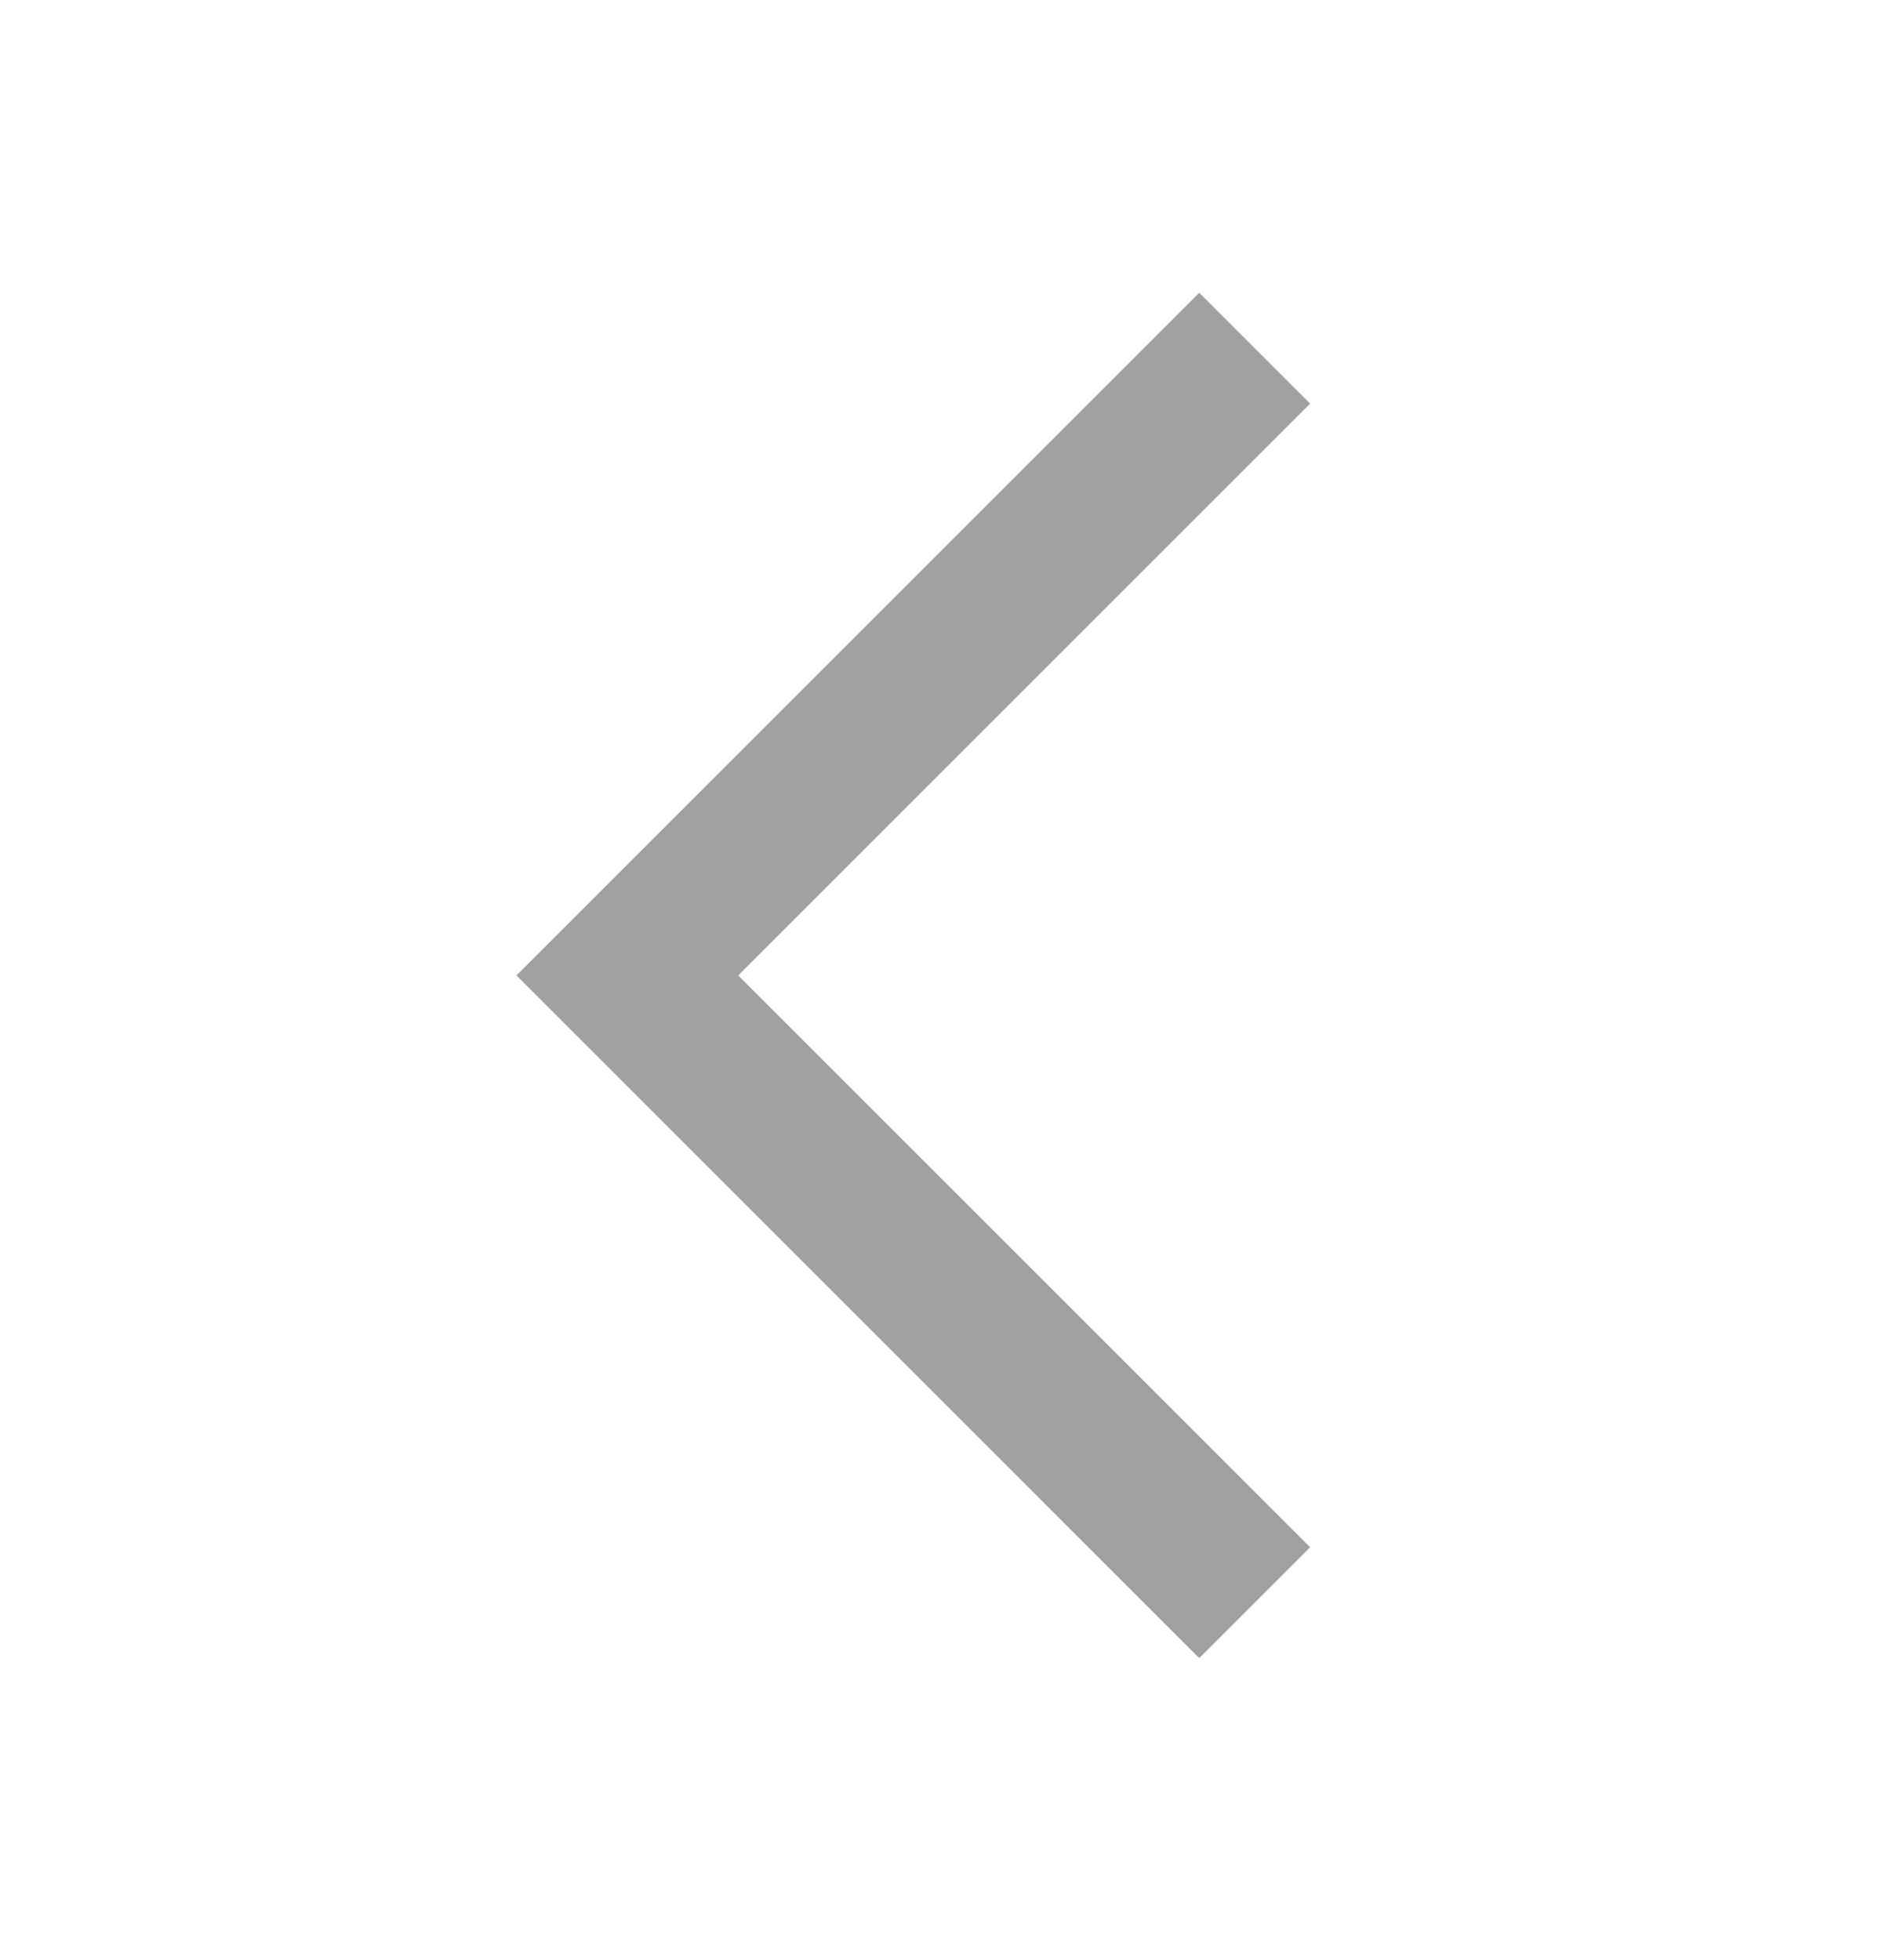 <svg width="24" height="25" viewBox="0 0 24 25" fill="none" xmlns="http://www.w3.org/2000/svg">
<g id="Vector 15">
<path id="Vector 14" d="M16 20.441L8 12.441L16 4.441" stroke="#A2A1A1" stroke-width="2"/>
</g>
</svg>
